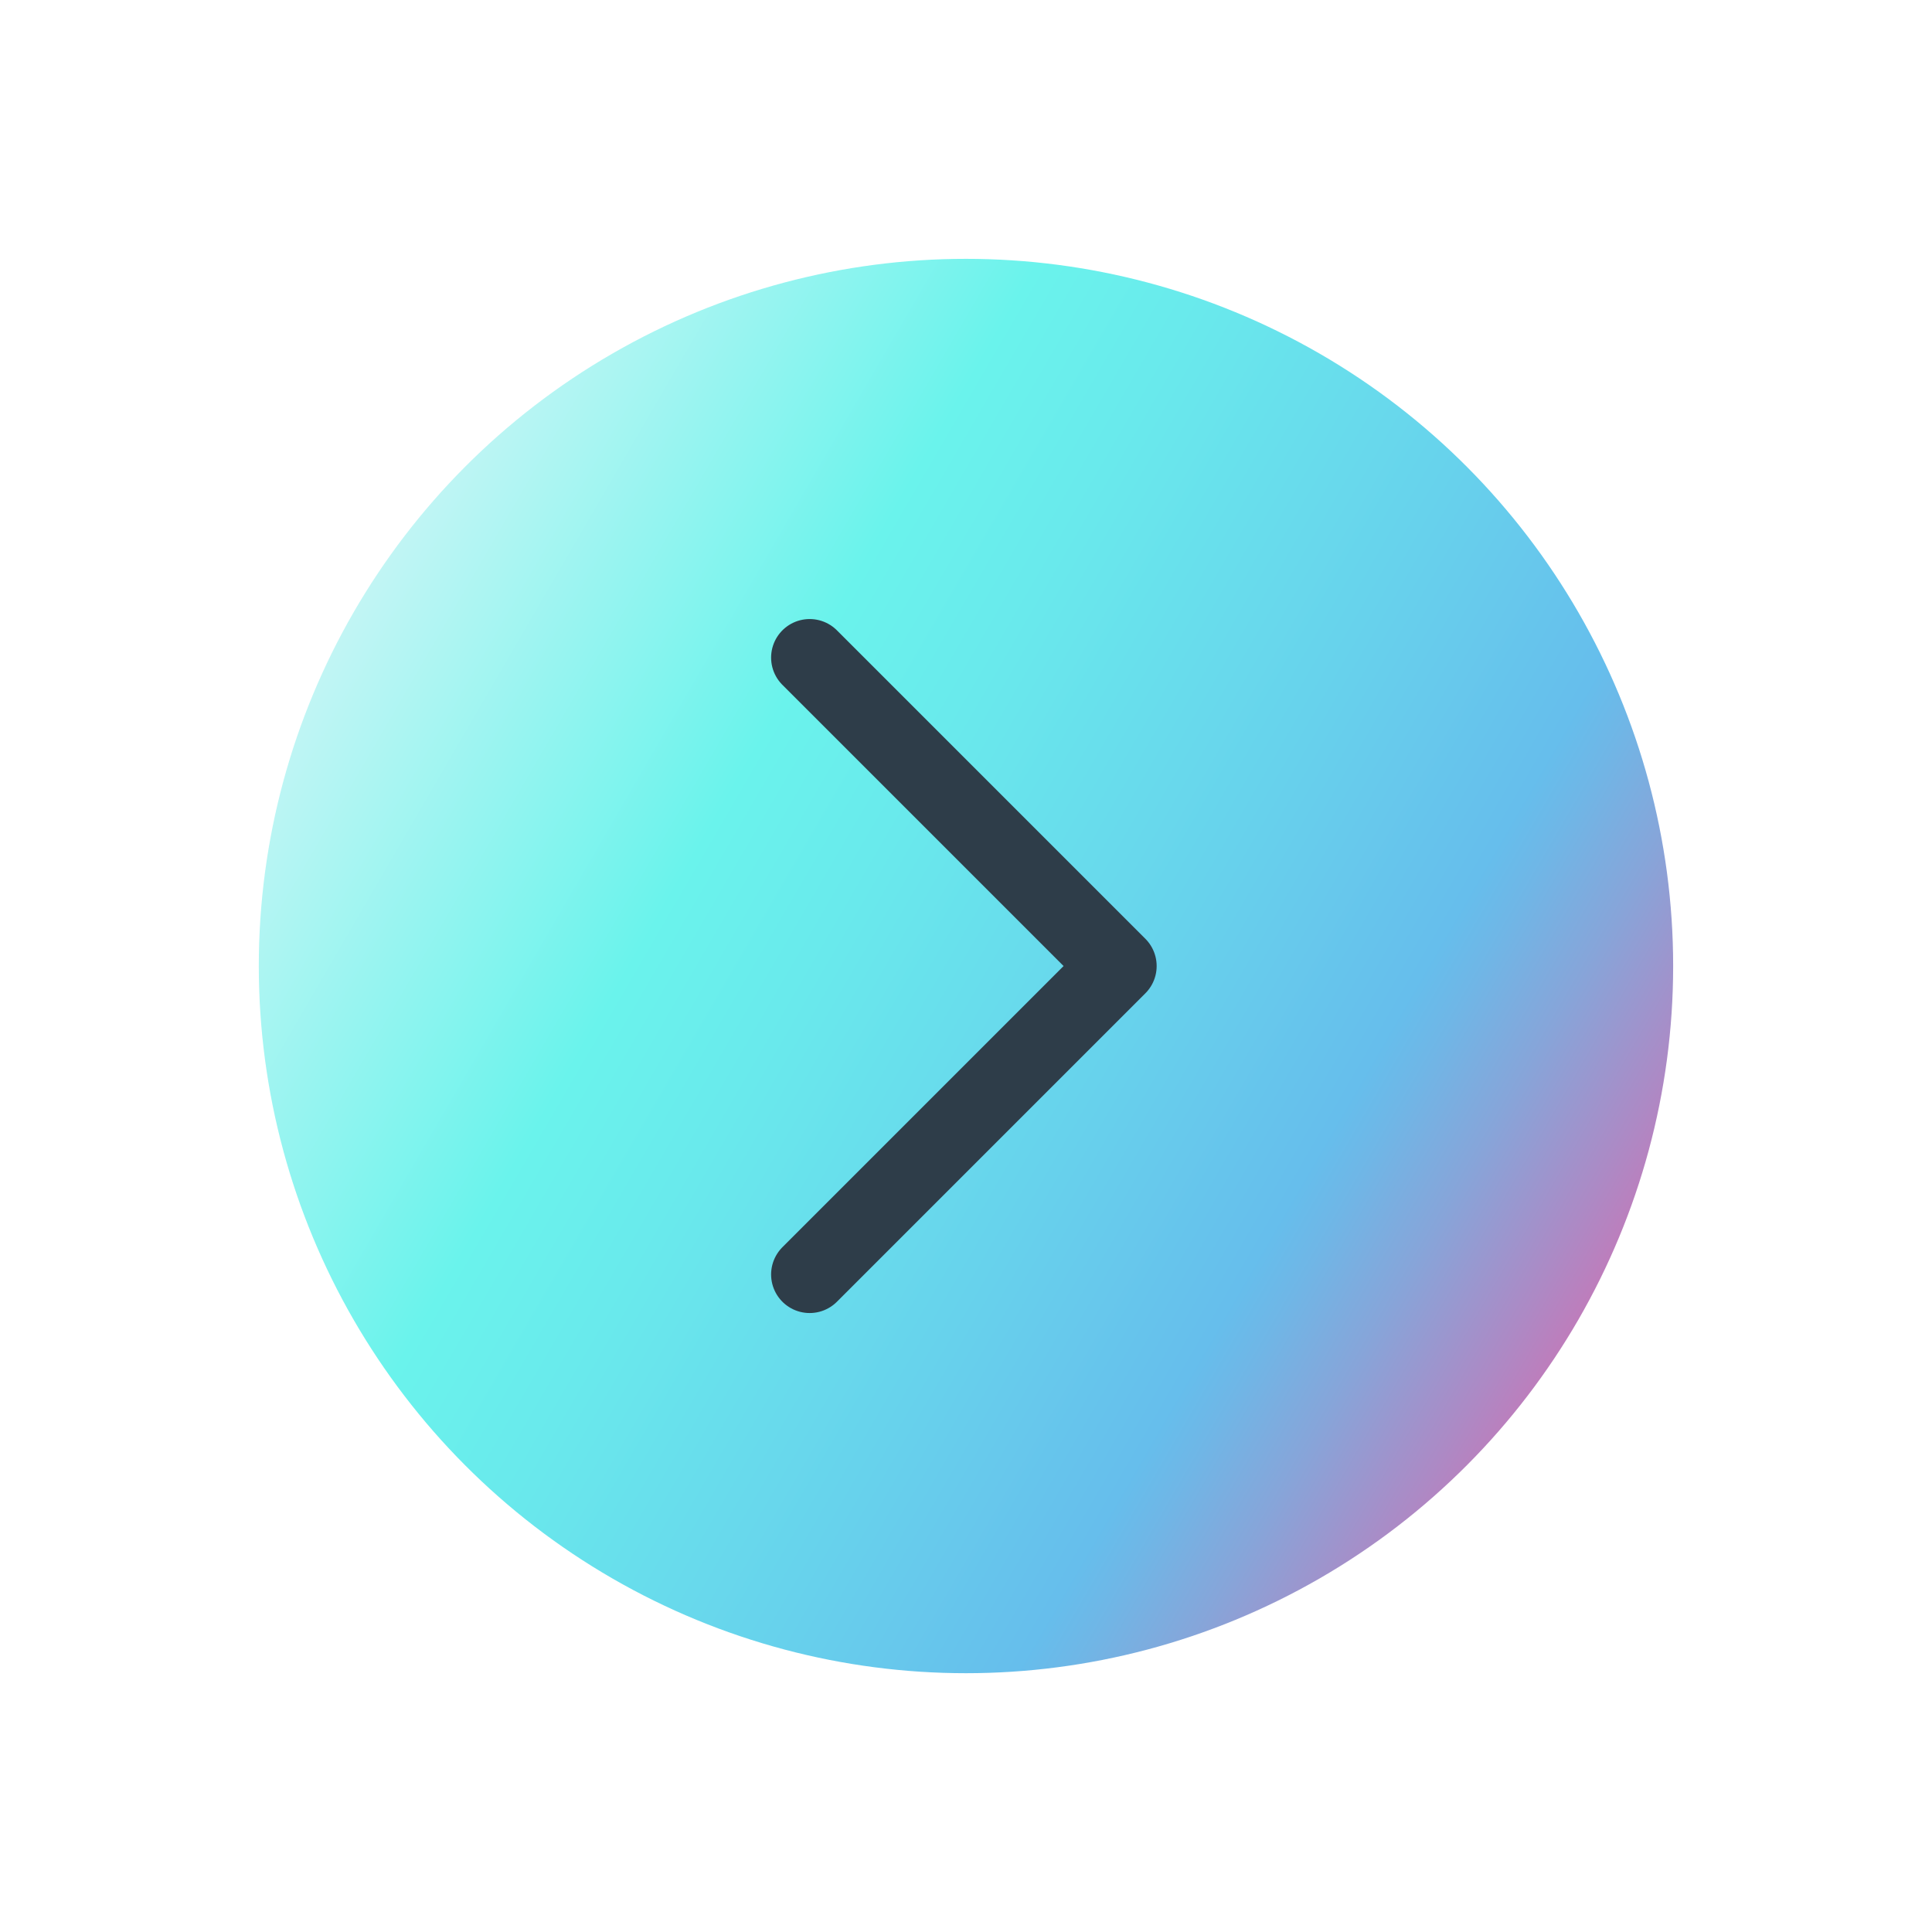 <svg xmlns="http://www.w3.org/2000/svg" xmlns:xlink="http://www.w3.org/1999/xlink" width="25.055" height="25.055" viewBox="0 0 25.055 25.055"><defs><linearGradient id="a" x1="0.5" x2="0.5" y2="1" gradientUnits="objectBoundingBox"><stop offset="0" stop-color="#92278f"/><stop offset="0.035" stop-color="#763b9e"/><stop offset="0.121" stop-color="#3669c0"/><stop offset="0.185" stop-color="#0f86d6"/><stop offset="0.217" stop-color="#0092df"/><stop offset="0.381" stop-color="#02b4df"/><stop offset="0.594" stop-color="#05dbdf"/><stop offset="0.706" stop-color="#07ebdf"/><stop offset="1" stop-color="#98efed"/></linearGradient></defs><g transform="translate(-705 975.055) rotate(-90)"><ellipse cx="9.171" cy="9.171" rx="9.171" ry="9.171" transform="translate(965.884 730.055) rotate(-150)" opacity="0.6" fill="url(#a)"/><path d="M0,0,4,4,0,8" transform="translate(966.527 715.5) rotate(90)" fill="none" stroke="#2e3d49" stroke-linecap="round" stroke-linejoin="round" stroke-width="1"/></g></svg>
